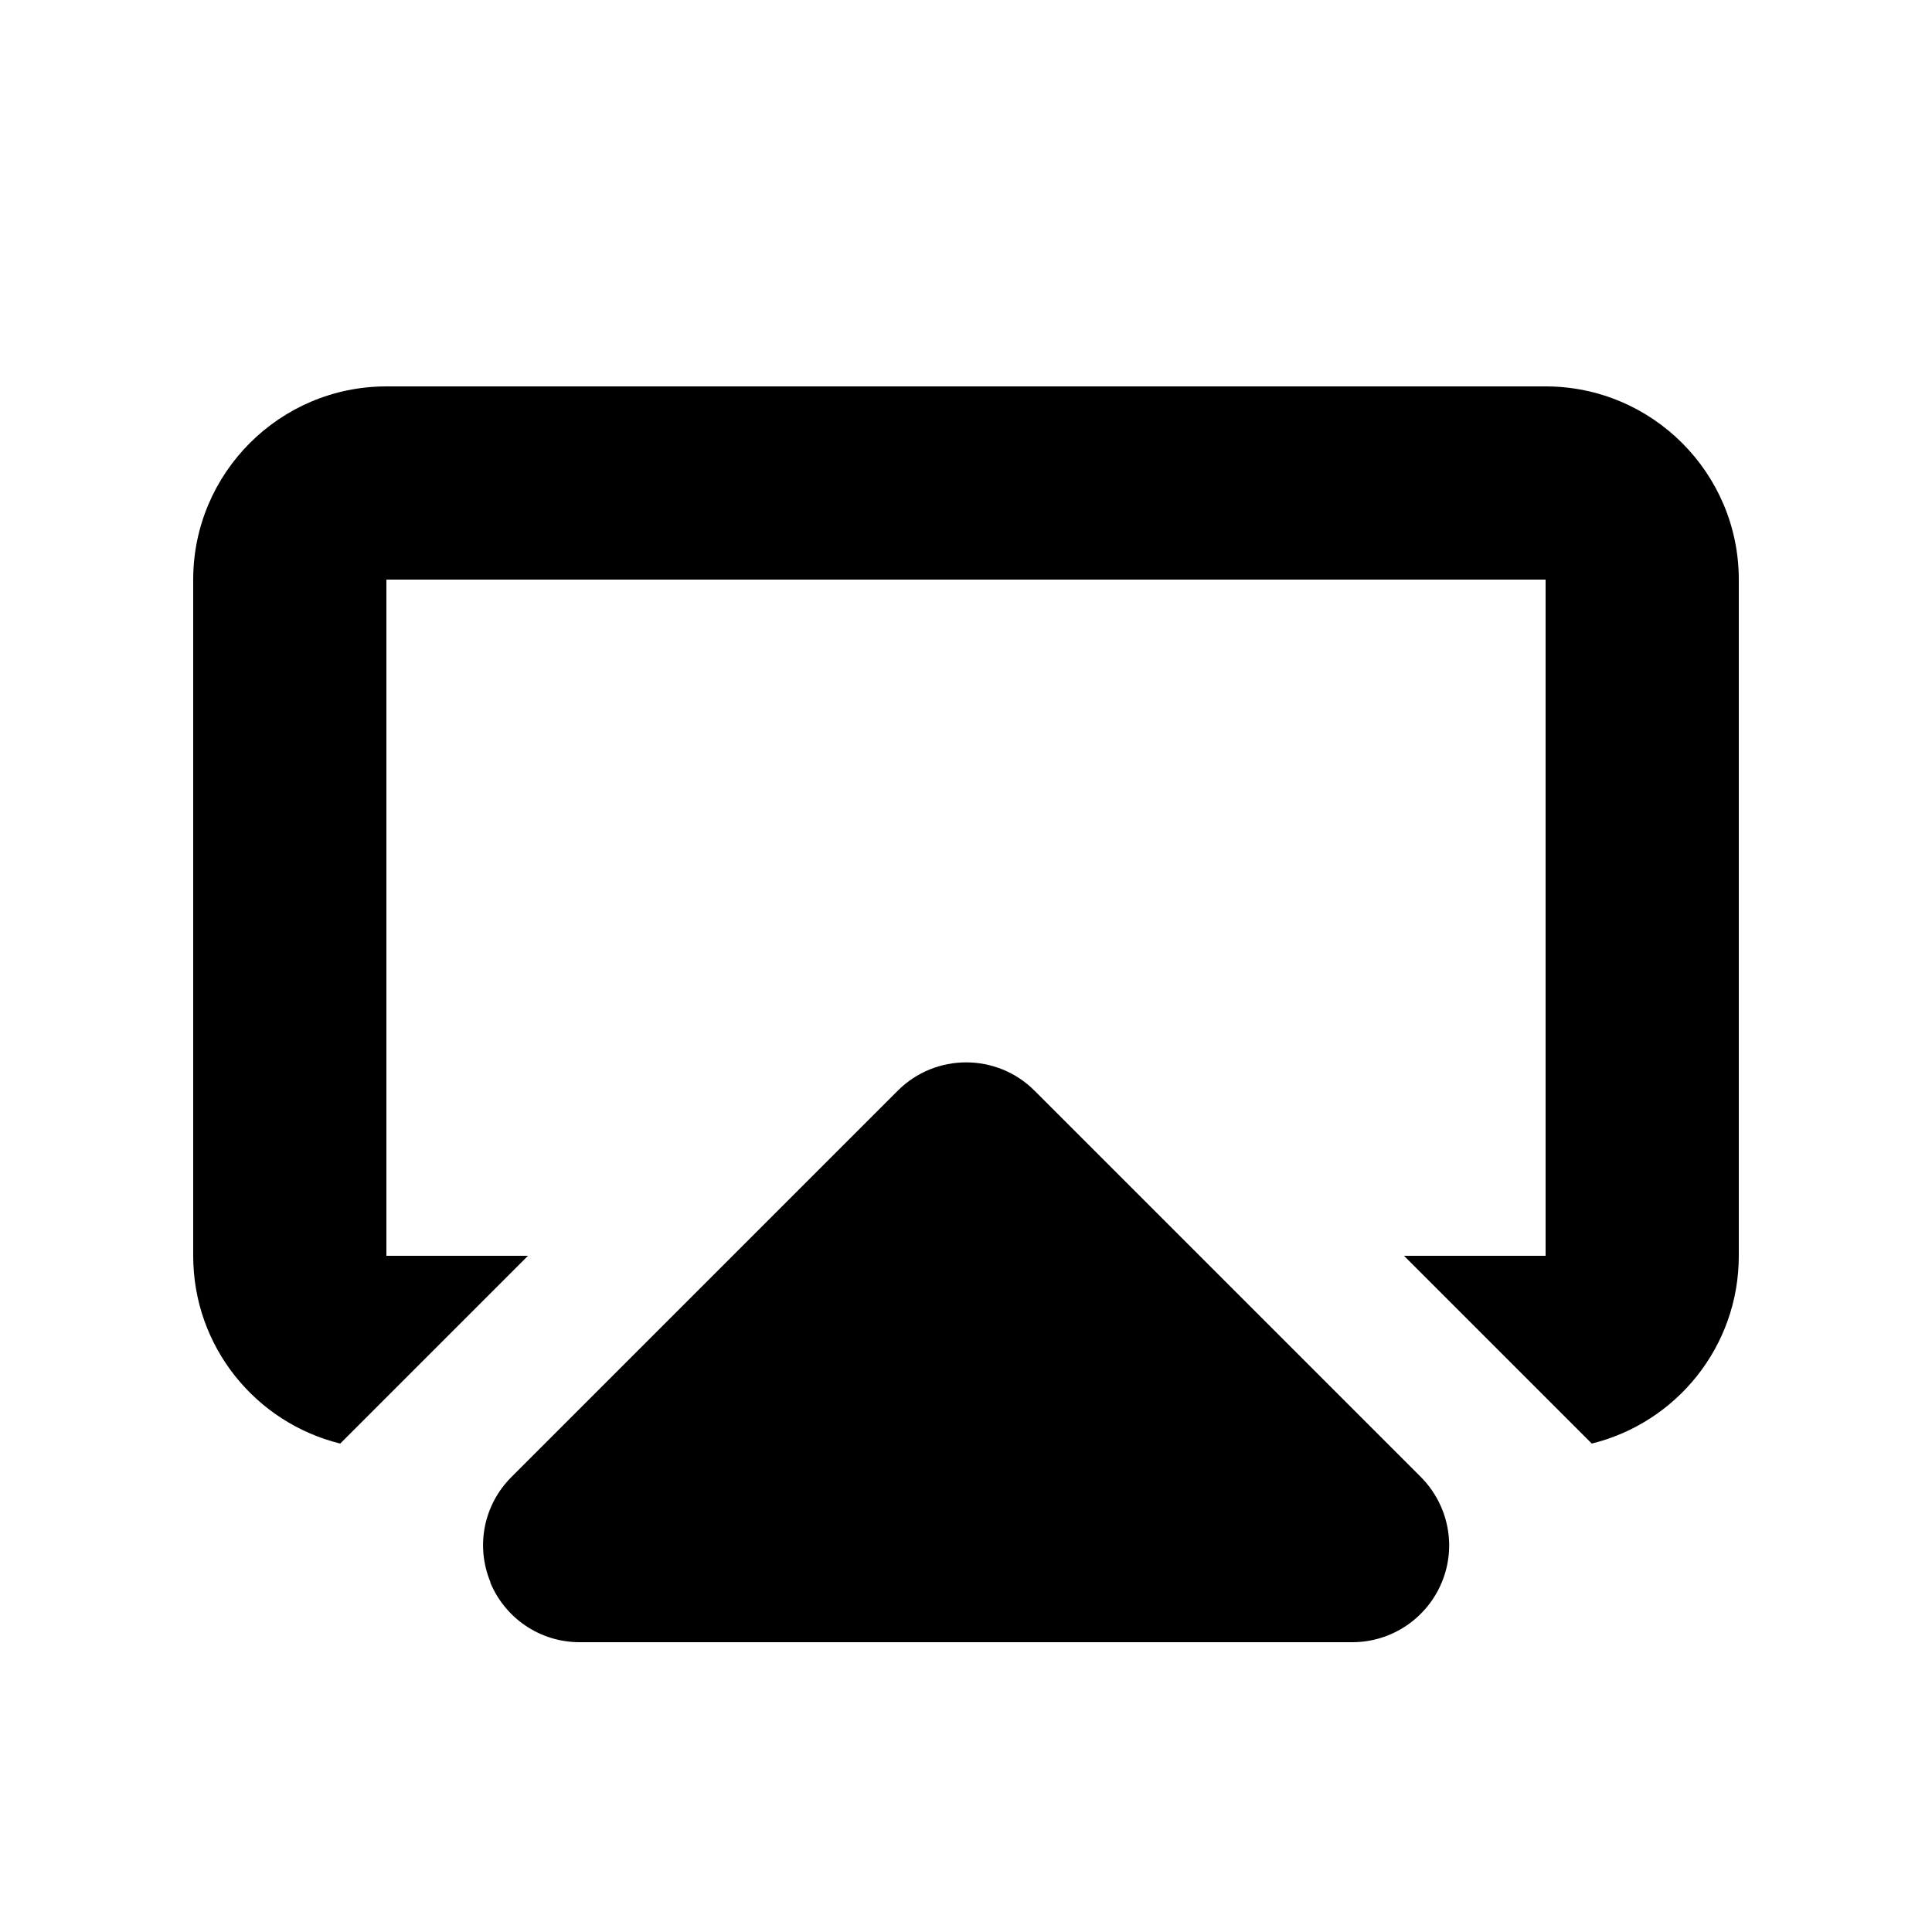 <svg xmlns="http://www.w3.org/2000/svg" viewBox="0 0 640 640"><!--! Font Awesome Pro 7.1.0 by @fontawesome - https://fontawesome.com License - https://fontawesome.com/license (Commercial License) Copyright 2025 Fonticons, Inc. --><path fill="currentColor" d="M128 192L512 192L512 416L465.1 416L527.3 478.2C555.3 471.3 576 446.1 576 416L576 192C576 156.7 547.3 128 512 128L128 128C92.7 128 64 156.7 64 192L64 416C64 446.1 84.7 471.3 112.7 478.2L174.9 416L128 416L128 192zM162.4 524.2C167.4 536.2 179 544 192 544L448 544C460.9 544 472.6 536.2 477.6 524.2C482.6 512.2 479.8 498.5 470.7 489.3L342.7 361.3C330.2 348.8 309.9 348.8 297.4 361.3L169.4 489.3C160.2 498.5 157.5 512.2 162.5 524.2z"/></svg>